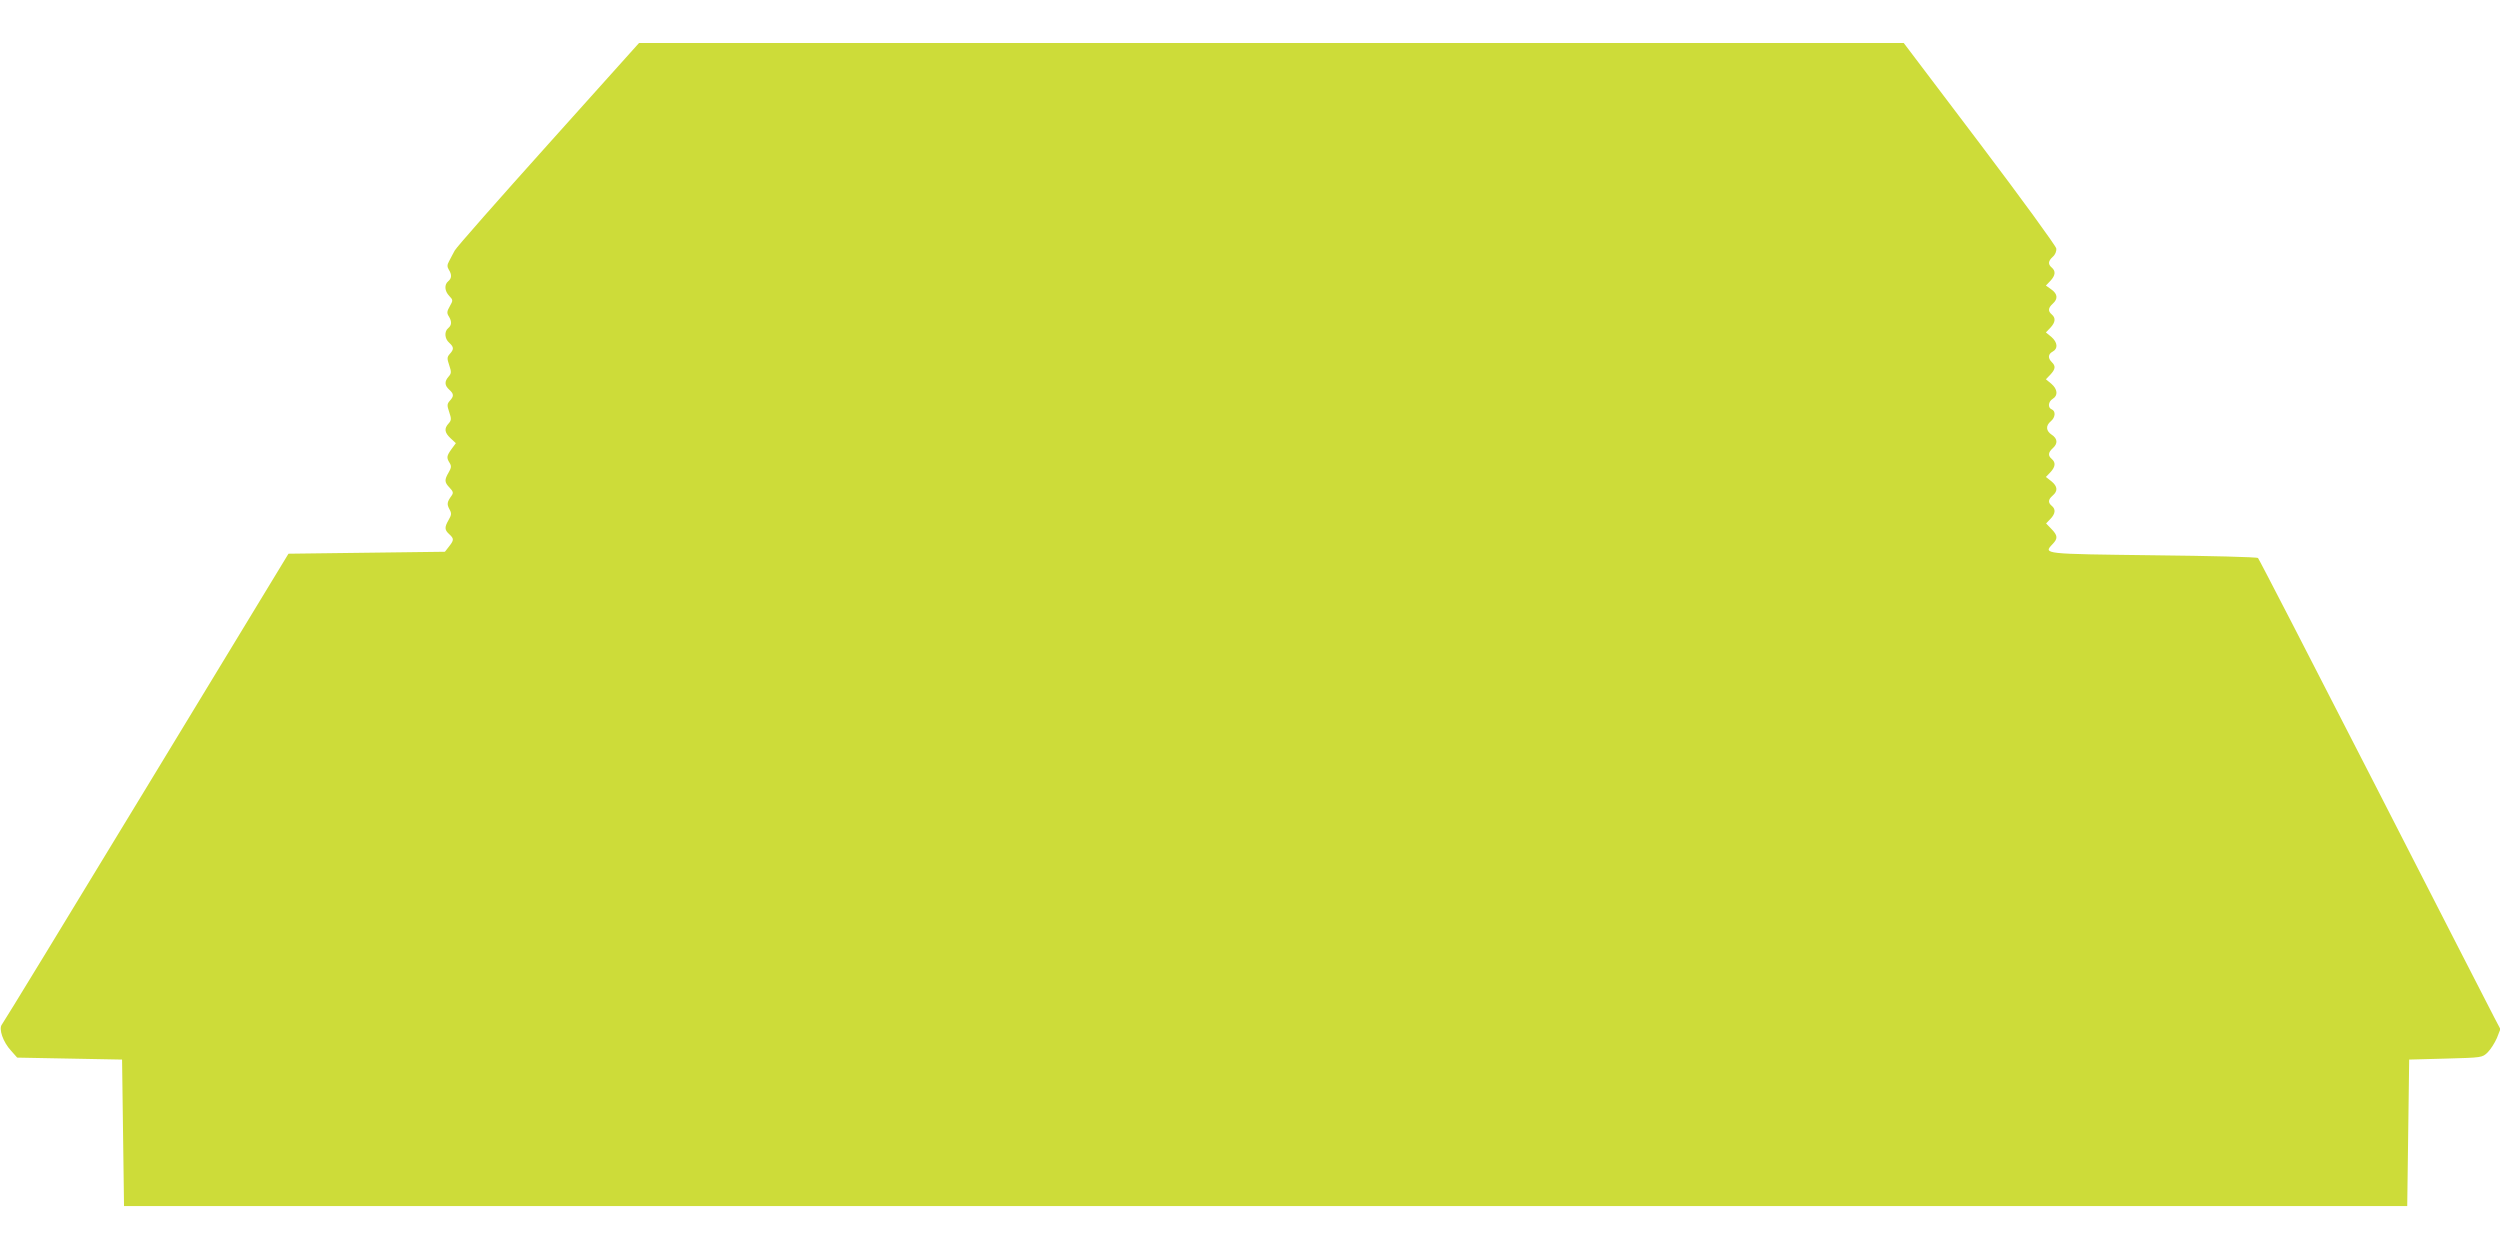 <?xml version="1.0" standalone="no"?>
<!DOCTYPE svg PUBLIC "-//W3C//DTD SVG 20010904//EN"
 "http://www.w3.org/TR/2001/REC-SVG-20010904/DTD/svg10.dtd">
<svg version="1.0" xmlns="http://www.w3.org/2000/svg"
 width="1280pt" height="640pt" viewBox="0 0 1280 640"
 preserveAspectRatio="xMidYMid meet">
<g transform="translate(0,640) scale(0.1,-0.1)"
fill="#cddc39" stroke="none">
<path d="M2809 5664 c-255 -284 -472 -530 -481 -547 -9 -18 -23 -42 -29 -55
-10 -18 -10 -28 -1 -43 16 -25 15 -44 -3 -59 -21 -17 -19 -50 5 -75 20 -21 20
-23 3 -53 -15 -26 -16 -35 -5 -52 16 -26 15 -45 -3 -60 -21 -17 -19 -54 5 -75
24 -22 25 -33 3 -57 -14 -16 -15 -23 -3 -58 12 -35 11 -42 -3 -58 -22 -25 -21
-45 3 -67 24 -22 25 -33 3 -57 -14 -16 -15 -23 -3 -58 12 -35 11 -42 -3 -58
-24 -26 -21 -47 10 -76 l27 -25 -22 -30 c-25 -35 -27 -44 -10 -71 10 -16 9
-25 -5 -49 -22 -38 -22 -50 5 -78 19 -20 20 -27 10 -41 -23 -32 -25 -43 -11
-69 12 -21 11 -29 -4 -55 -22 -38 -21 -51 3 -73 25 -23 25 -30 -1 -63 l-21
-27 -400 -5 -401 -5 -727 -1197 c-400 -659 -733 -1205 -740 -1213 -18 -22 5
-90 47 -135 l31 -35 269 -5 268 -5 5 -375 5 -375 5845 0 5845 0 5 375 5 375
187 5 c187 5 187 5 215 32 15 15 36 48 47 73 l18 46 -30 57 c-17 32 -294 573
-616 1202 -322 629 -590 1148 -595 1153 -5 5 -246 11 -536 14 -567 7 -564 6
-516 57 28 29 27 44 -6 78 l-27 28 22 23 c26 27 28 50 7 67 -20 17 -19 32 5
53 27 23 25 47 -7 73 l-28 22 23 24 c26 28 28 50 7 68 -20 17 -19 33 5 55 27
24 25 49 -5 69 -30 20 -32 46 -5 69 24 20 26 52 5 61 -21 8 -19 39 5 54 28 17
25 49 -7 77 l-28 23 23 24 c26 28 28 44 7 64 -21 21 -19 41 5 54 28 15 25 47
-7 75 l-28 23 23 24 c26 28 28 50 7 68 -20 17 -19 33 5 55 28 25 25 50 -7 73
l-28 20 23 24 c26 28 28 50 7 68 -20 17 -19 33 5 55 13 11 20 29 18 43 -2 13
-178 255 -392 538 l-389 514 -3237 0 -3238 0 -463 -516z"/>
</g>
</svg>
